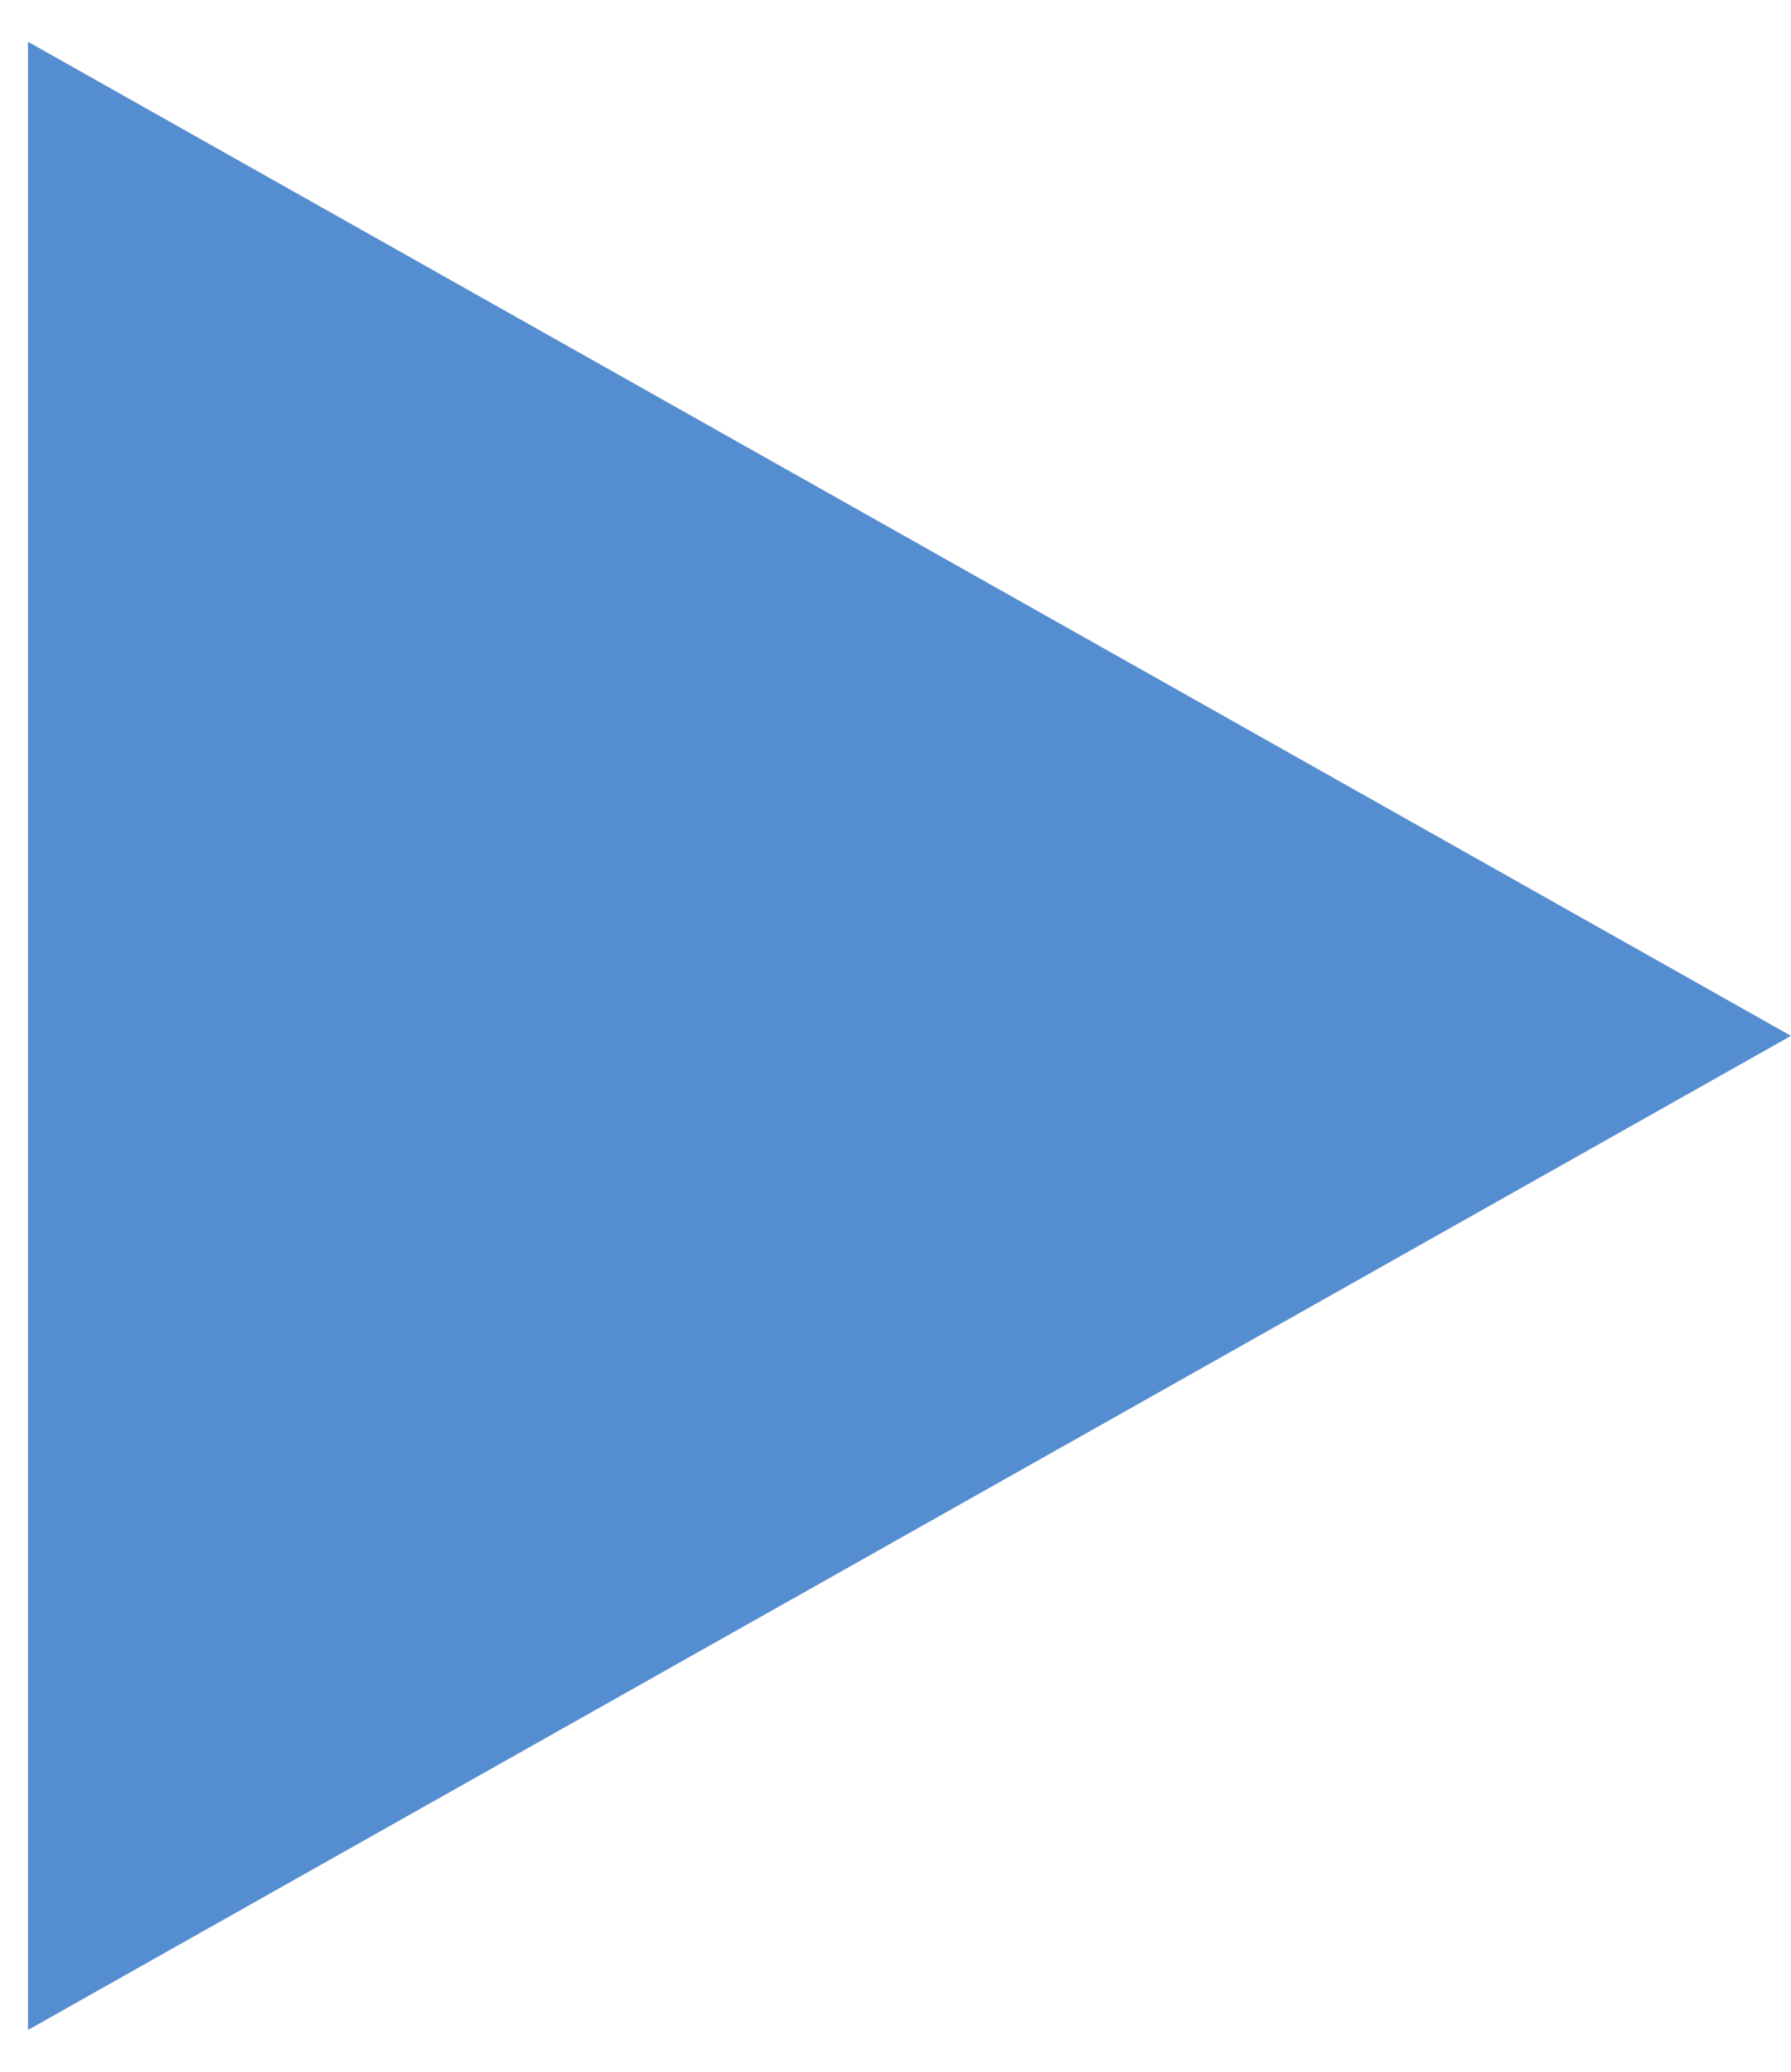<?xml version="1.0" encoding="UTF-8"?> <svg xmlns="http://www.w3.org/2000/svg" width="32" height="37" viewBox="0 0 32 37" fill="none"><path d="M32 18.5L0.5 36.254L0.5 0.746L32 18.5Z" fill="#558DD1"></path></svg> 